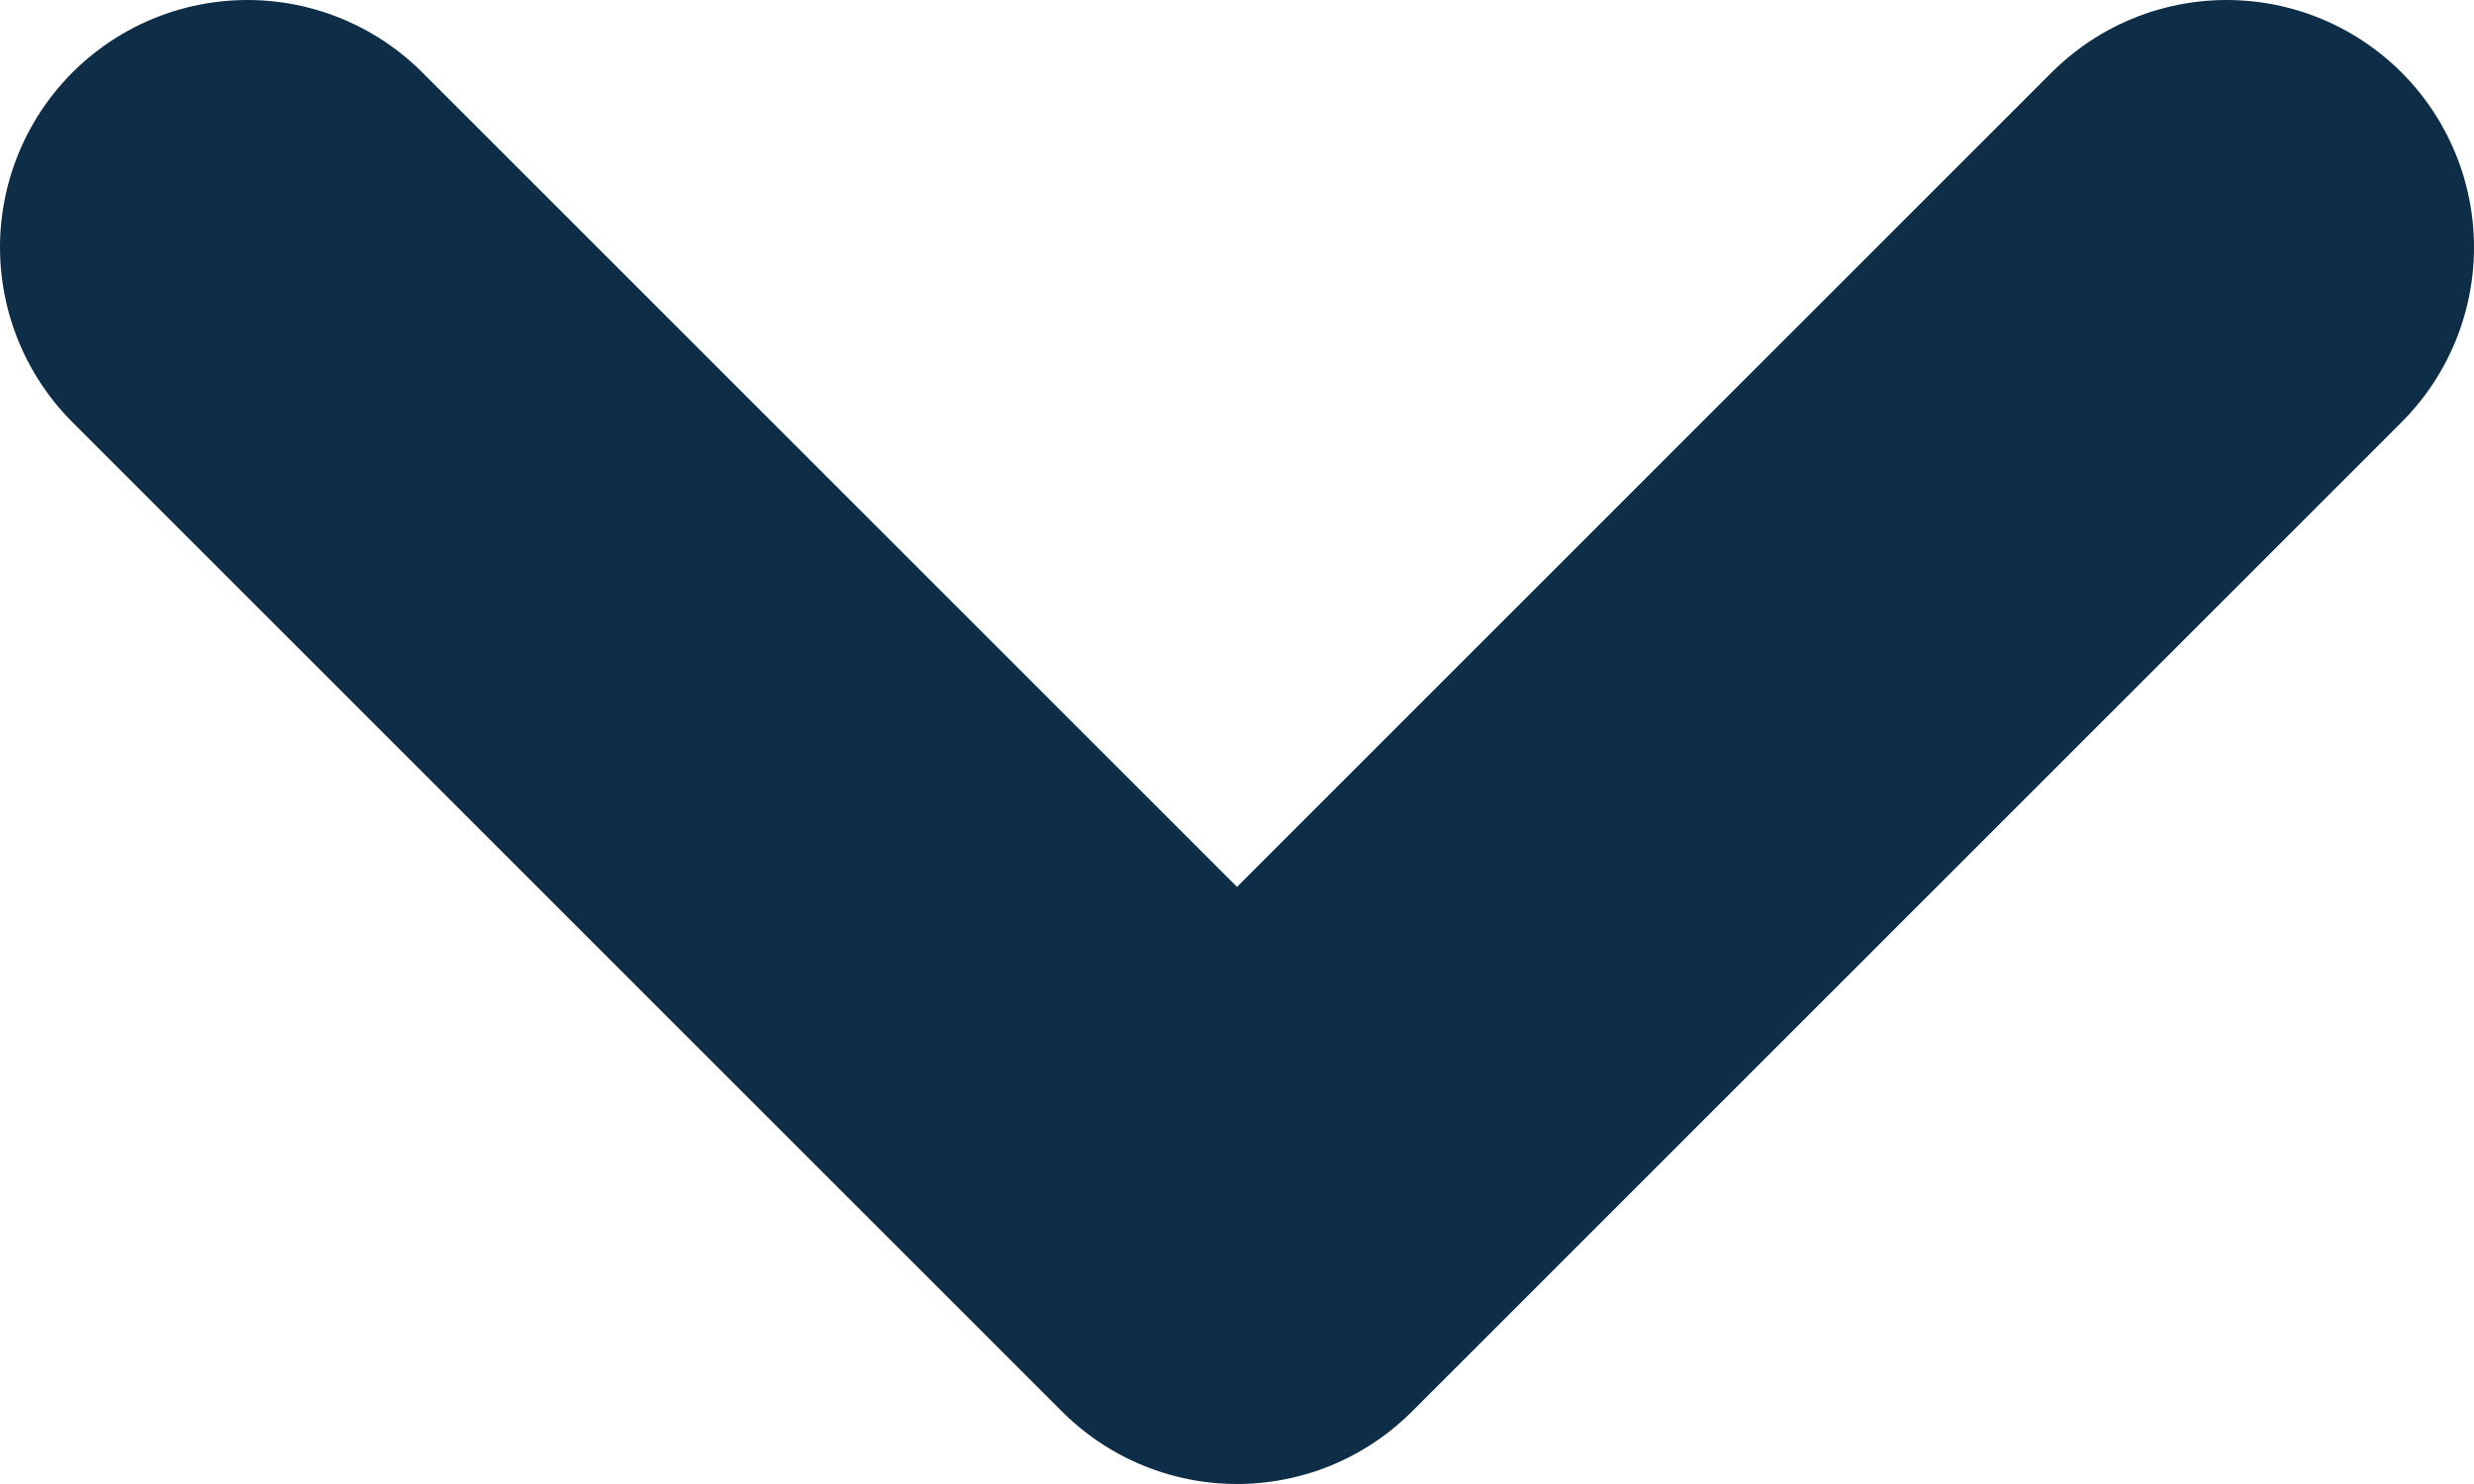 <?xml version="1.0" encoding="UTF-8"?>
<svg width="10px" height="6px" viewBox="0 0 10 6" version="1.1" xmlns="http://www.w3.org/2000/svg" xmlns:xlink="http://www.w3.org/1999/xlink">
    <!-- Generator: Sketch 63.1 (92452) - https://sketch.com -->
    <title>Path 4 Copy 4</title>
    <desc>Created with Sketch.</desc>
    <g id="Style-Guide" stroke="none" stroke-width="1" fill="none" fill-rule="evenodd" stroke-linecap="round" stroke-linejoin="round">
        <g id="Mobile" transform="translate(-917, -10295)" stroke="#0E2D47" stroke-width="2">
            <polyline id="Path-4-Copy-4" transform="translate(922, 10298) rotate(-180) translate(-922, -10298) " points="918 10300 922 10296 926 10300"></polyline>
        </g>
    </g>
</svg>